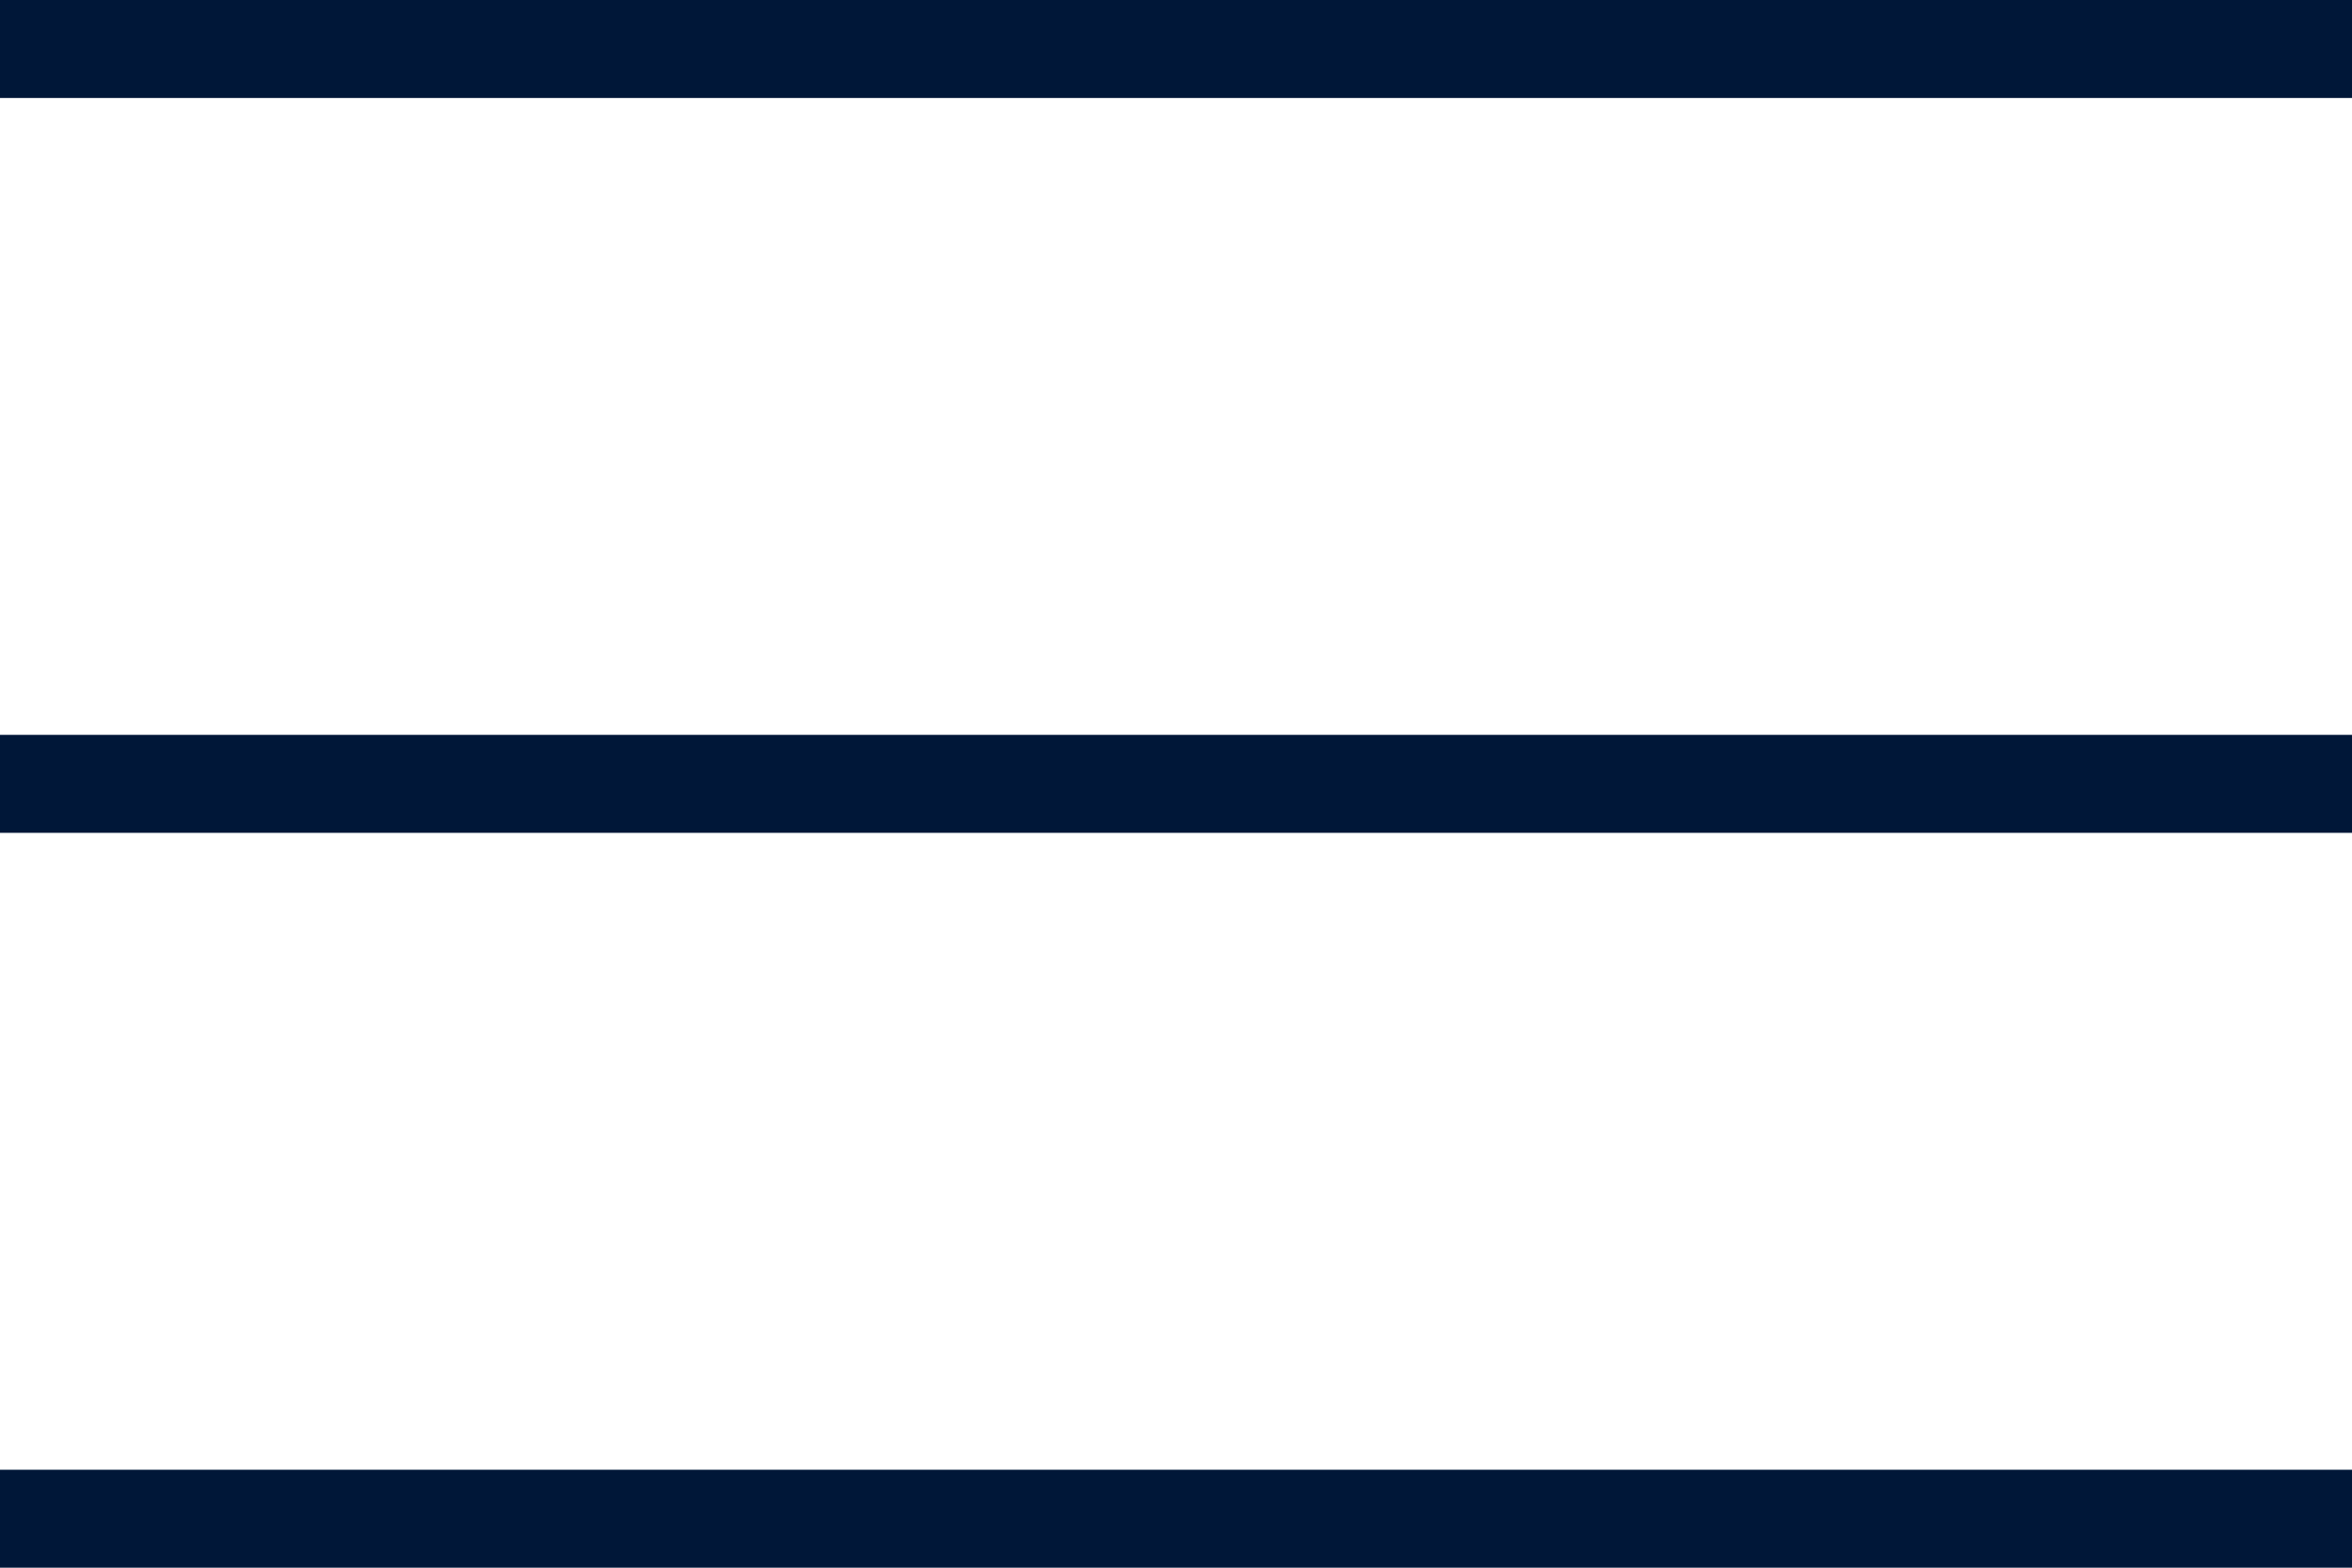 <?xml version="1.0" encoding="UTF-8"?>
<svg xmlns="http://www.w3.org/2000/svg" id="Layer_1" width="48" height="32" viewBox="0 0 48 32">
  <defs>
    <style>.cls-1{fill:#001738;}</style>
  </defs>
  <rect class="cls-1" width="48" height="2"></rect>
  <rect class="cls-1" y="15" width="48" height="2"></rect>
  <rect class="cls-1" y="30" width="48" height="2"></rect>
</svg>
